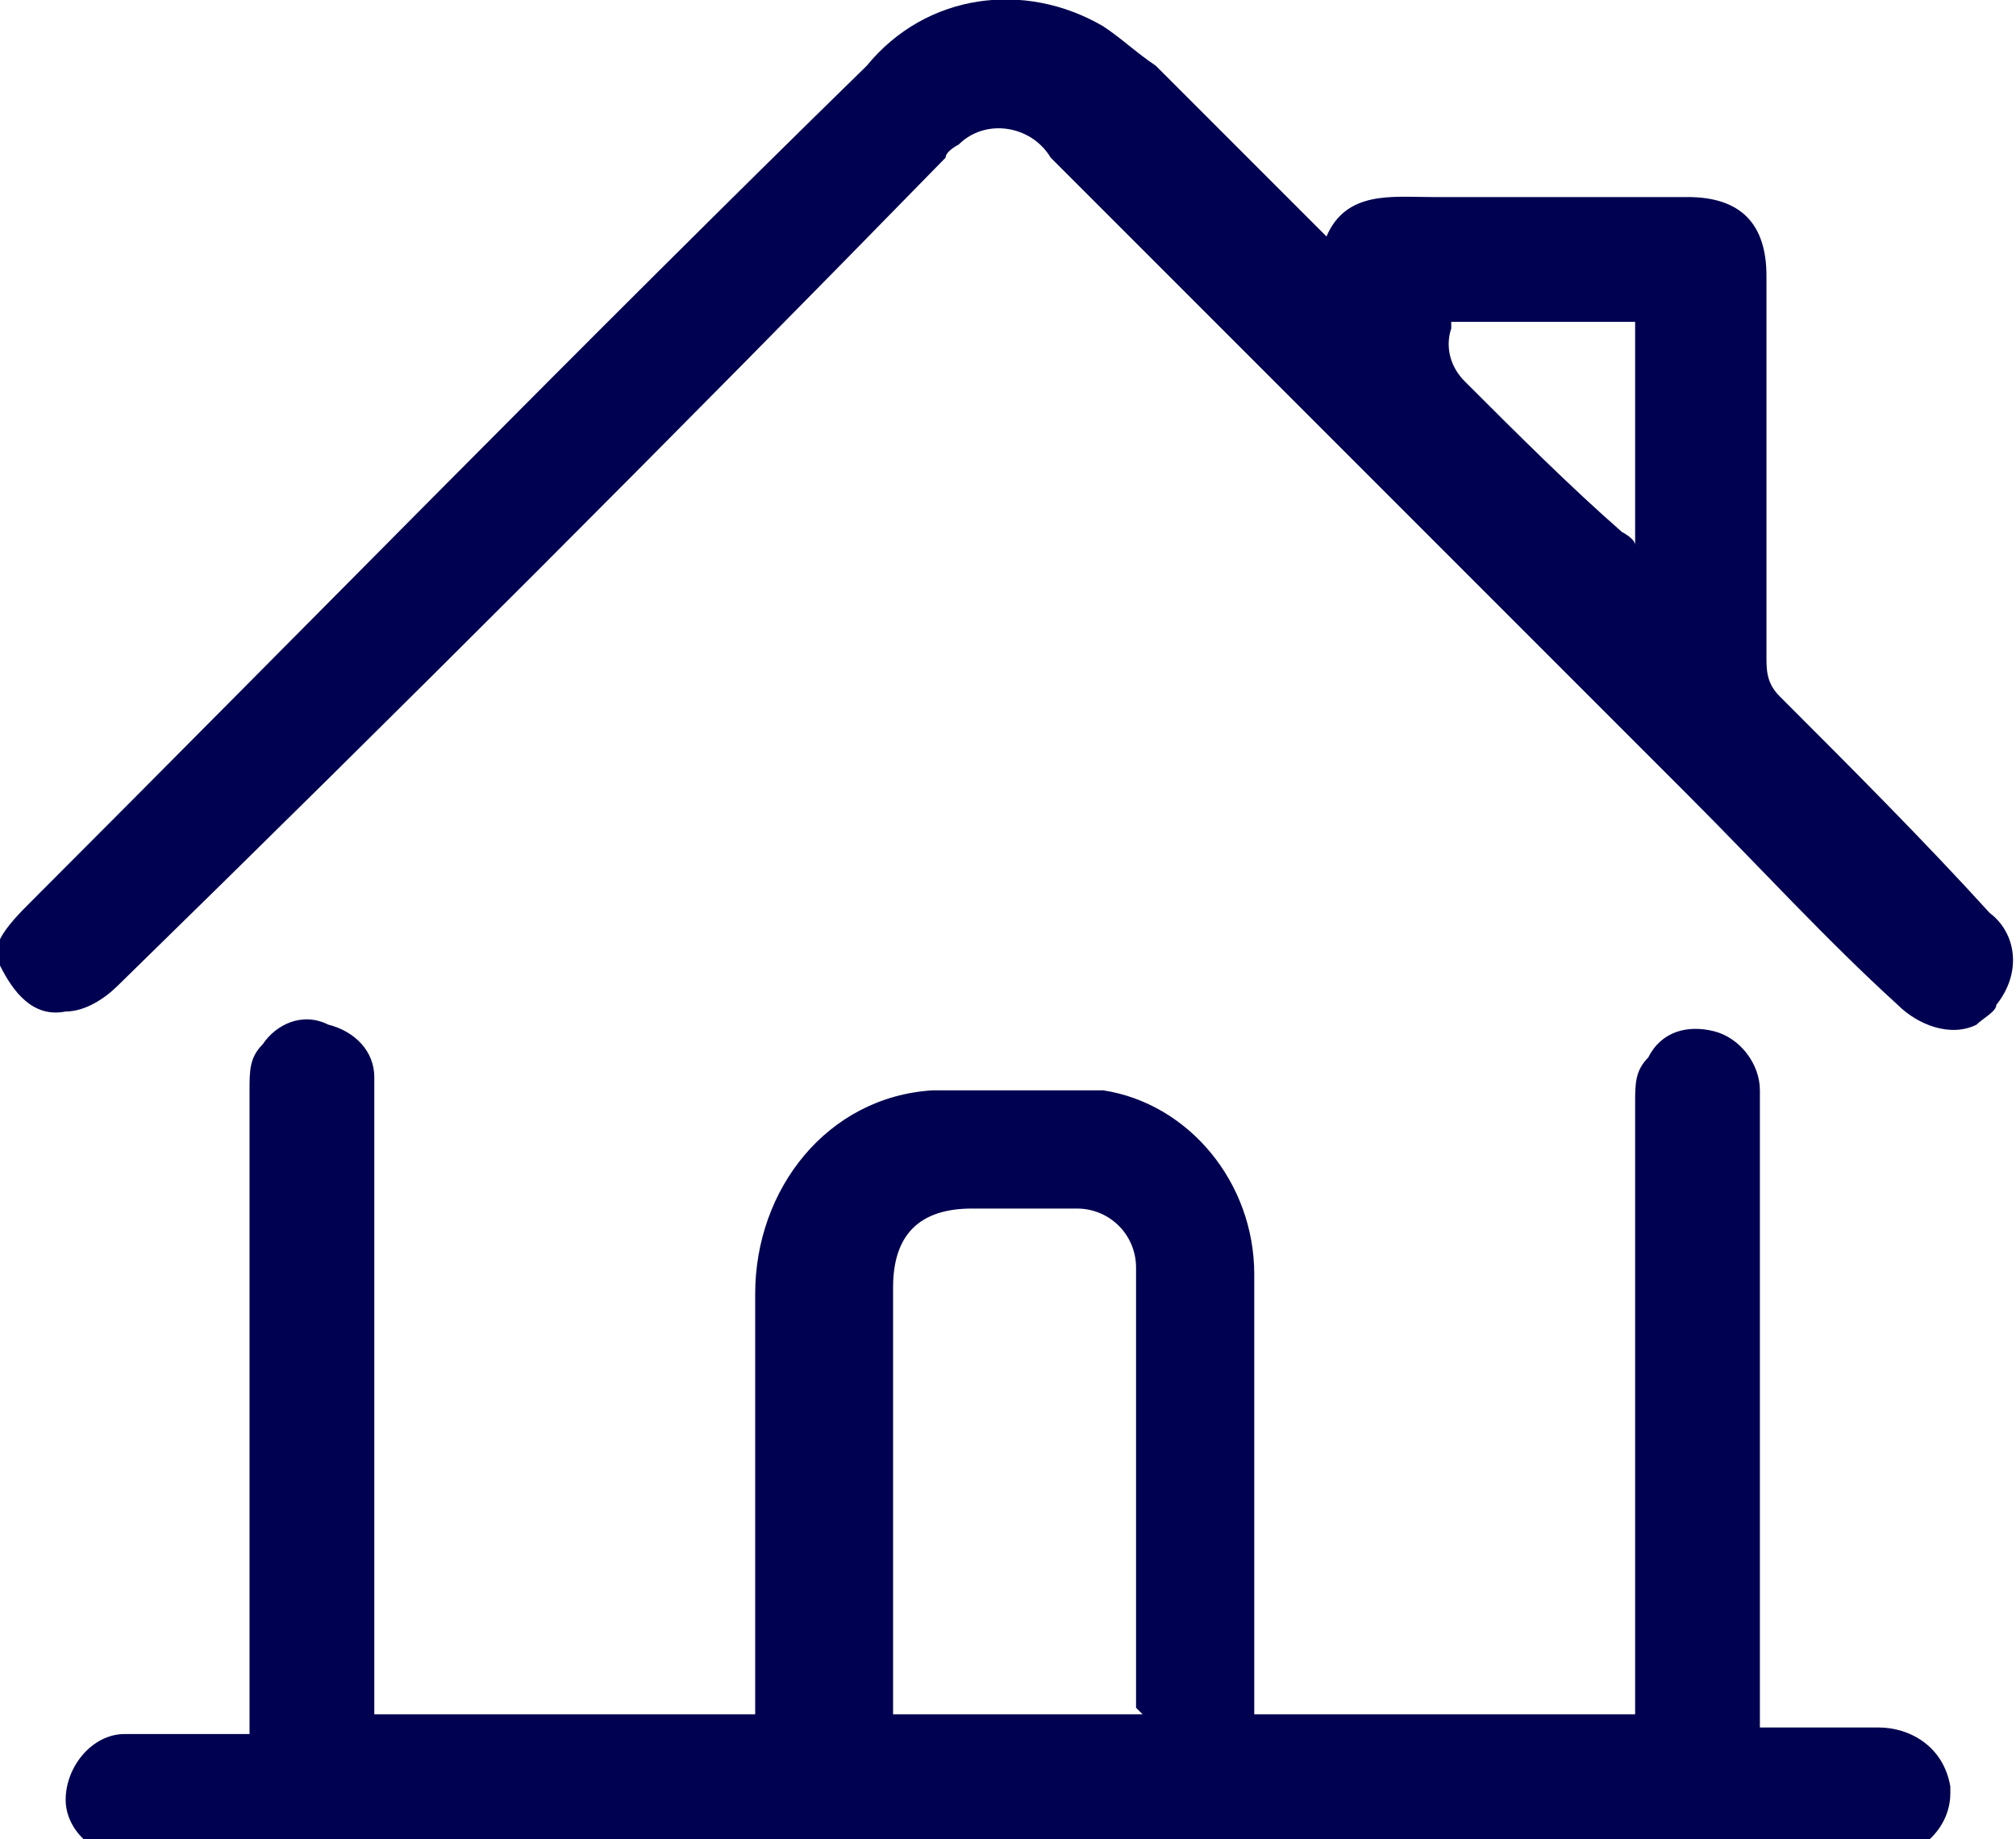 <?xml version="1.0" encoding="UTF-8"?>
<svg id="Groupe_44" data-name="Groupe 44" xmlns="http://www.w3.org/2000/svg" version="1.1" xmlns:xlink="http://www.w3.org/1999/xlink" viewBox="0 0 30.7 28">
  <defs>
    <style>
      .cls-1 {
        fill: none;
      }

      .cls-1, .cls-2 {
        stroke-width: 0px;
      }

      .cls-2 {
        fill: #000251;
      }

      .cls-3 {
        clip-path: url(#clippath);
      }
    </style>
    <clipPath id="clippath">
      <rect class="cls-1" y="0" width="30.7" height="28"/>
    </clipPath>
  </defs>
  <g class="cls-3">
    <g id="Groupe_43" data-name="Groupe 43">
      <path id="Tracé_34" data-name="Tracé 34" class="cls-2" d="M0,14.3c.1-.2.3-.4.5-.6C4.7,9.5,8.9,5.2,13.2,1c.9-1.1,2.4-1.3,3.6-.6.3.2.5.4.8.6.9.9,1.7,1.7,2.6,2.6.3-.7,1-.6,1.6-.6h3.9c.8,0,1.2.4,1.2,1.2,0,1.9,0,3.9,0,5.8,0,.2,0,.4.2.6,1.1,1.1,2.2,2.2,3.2,3.3.4.3.5.9.1,1.4,0,.1-.2.2-.3.3-.4.2-.9,0-1.2-.3-1.1-1-2.1-2.1-3.2-3.2-3.2-3.2-6.4-6.4-9.7-9.7-.3-.5-1-.6-1.4-.2,0,0-.2.1-.2.2C10.3,6.6,6.1,10.8,1.8,15c-.2.2-.5.4-.8.4-.5.1-.8-.3-1-.7v-.5M22.1,5c-.1.3,0,.6.2.8.8.8,1.6,1.6,2.4,2.3,0,0,.2.1.2.2v-3.4h-2.8Z"/>
      <path id="Tracé_35" data-name="Tracé 35" class="cls-2" d="M3.8,26v-.5c0-3,0-5.9,0-8.9,0-.3,0-.5.2-.7.2-.3.6-.5,1-.3.4.1.7.4.7.8,0,.1,0,.3,0,.4v9.3h5.8v-.4c0-2,0-4,0-6,0-1.6,1.1-3,2.7-3.1.9,0,1.8,0,2.6,0,1.3.2,2.3,1.4,2.3,2.8,0,2.1,0,4.2,0,6.3v.4h5.8v-.4c0-3,0-5.9,0-8.9,0-.3,0-.5.2-.7.2-.4.6-.5,1-.4.4.1.7.5.7.9,0,.1,0,.3,0,.4v9.3c.6,0,1.2,0,1.8,0,.5,0,1,.3,1.1.9,0,0,0,0,0,.1,0,.5-.4.9-.9,1,0,0,0,0-.1,0h-11.9c-3.8,0-7.7,0-11.5,0-1.1,0-2.2,0-3.3,0-.5,0-1-.4-1-.9,0,0,0,0,0,0,0-.5.4-1,.9-1,0,0,0,0,0,0,.5,0,1.1,0,1.6,0,0,0,.2,0,.3,0M17.3,26c0-2.3,0-4.5,0-6.7,0-.5-.4-.9-.9-.9,0,0,0,0,0,0-.5,0-1.1,0-1.6,0-.8,0-1.2.4-1.2,1.2,0,2,0,4.1,0,6.1,0,.1,0,.2,0,.4h3.8Z"/>
    </g>
  </g>
</svg>